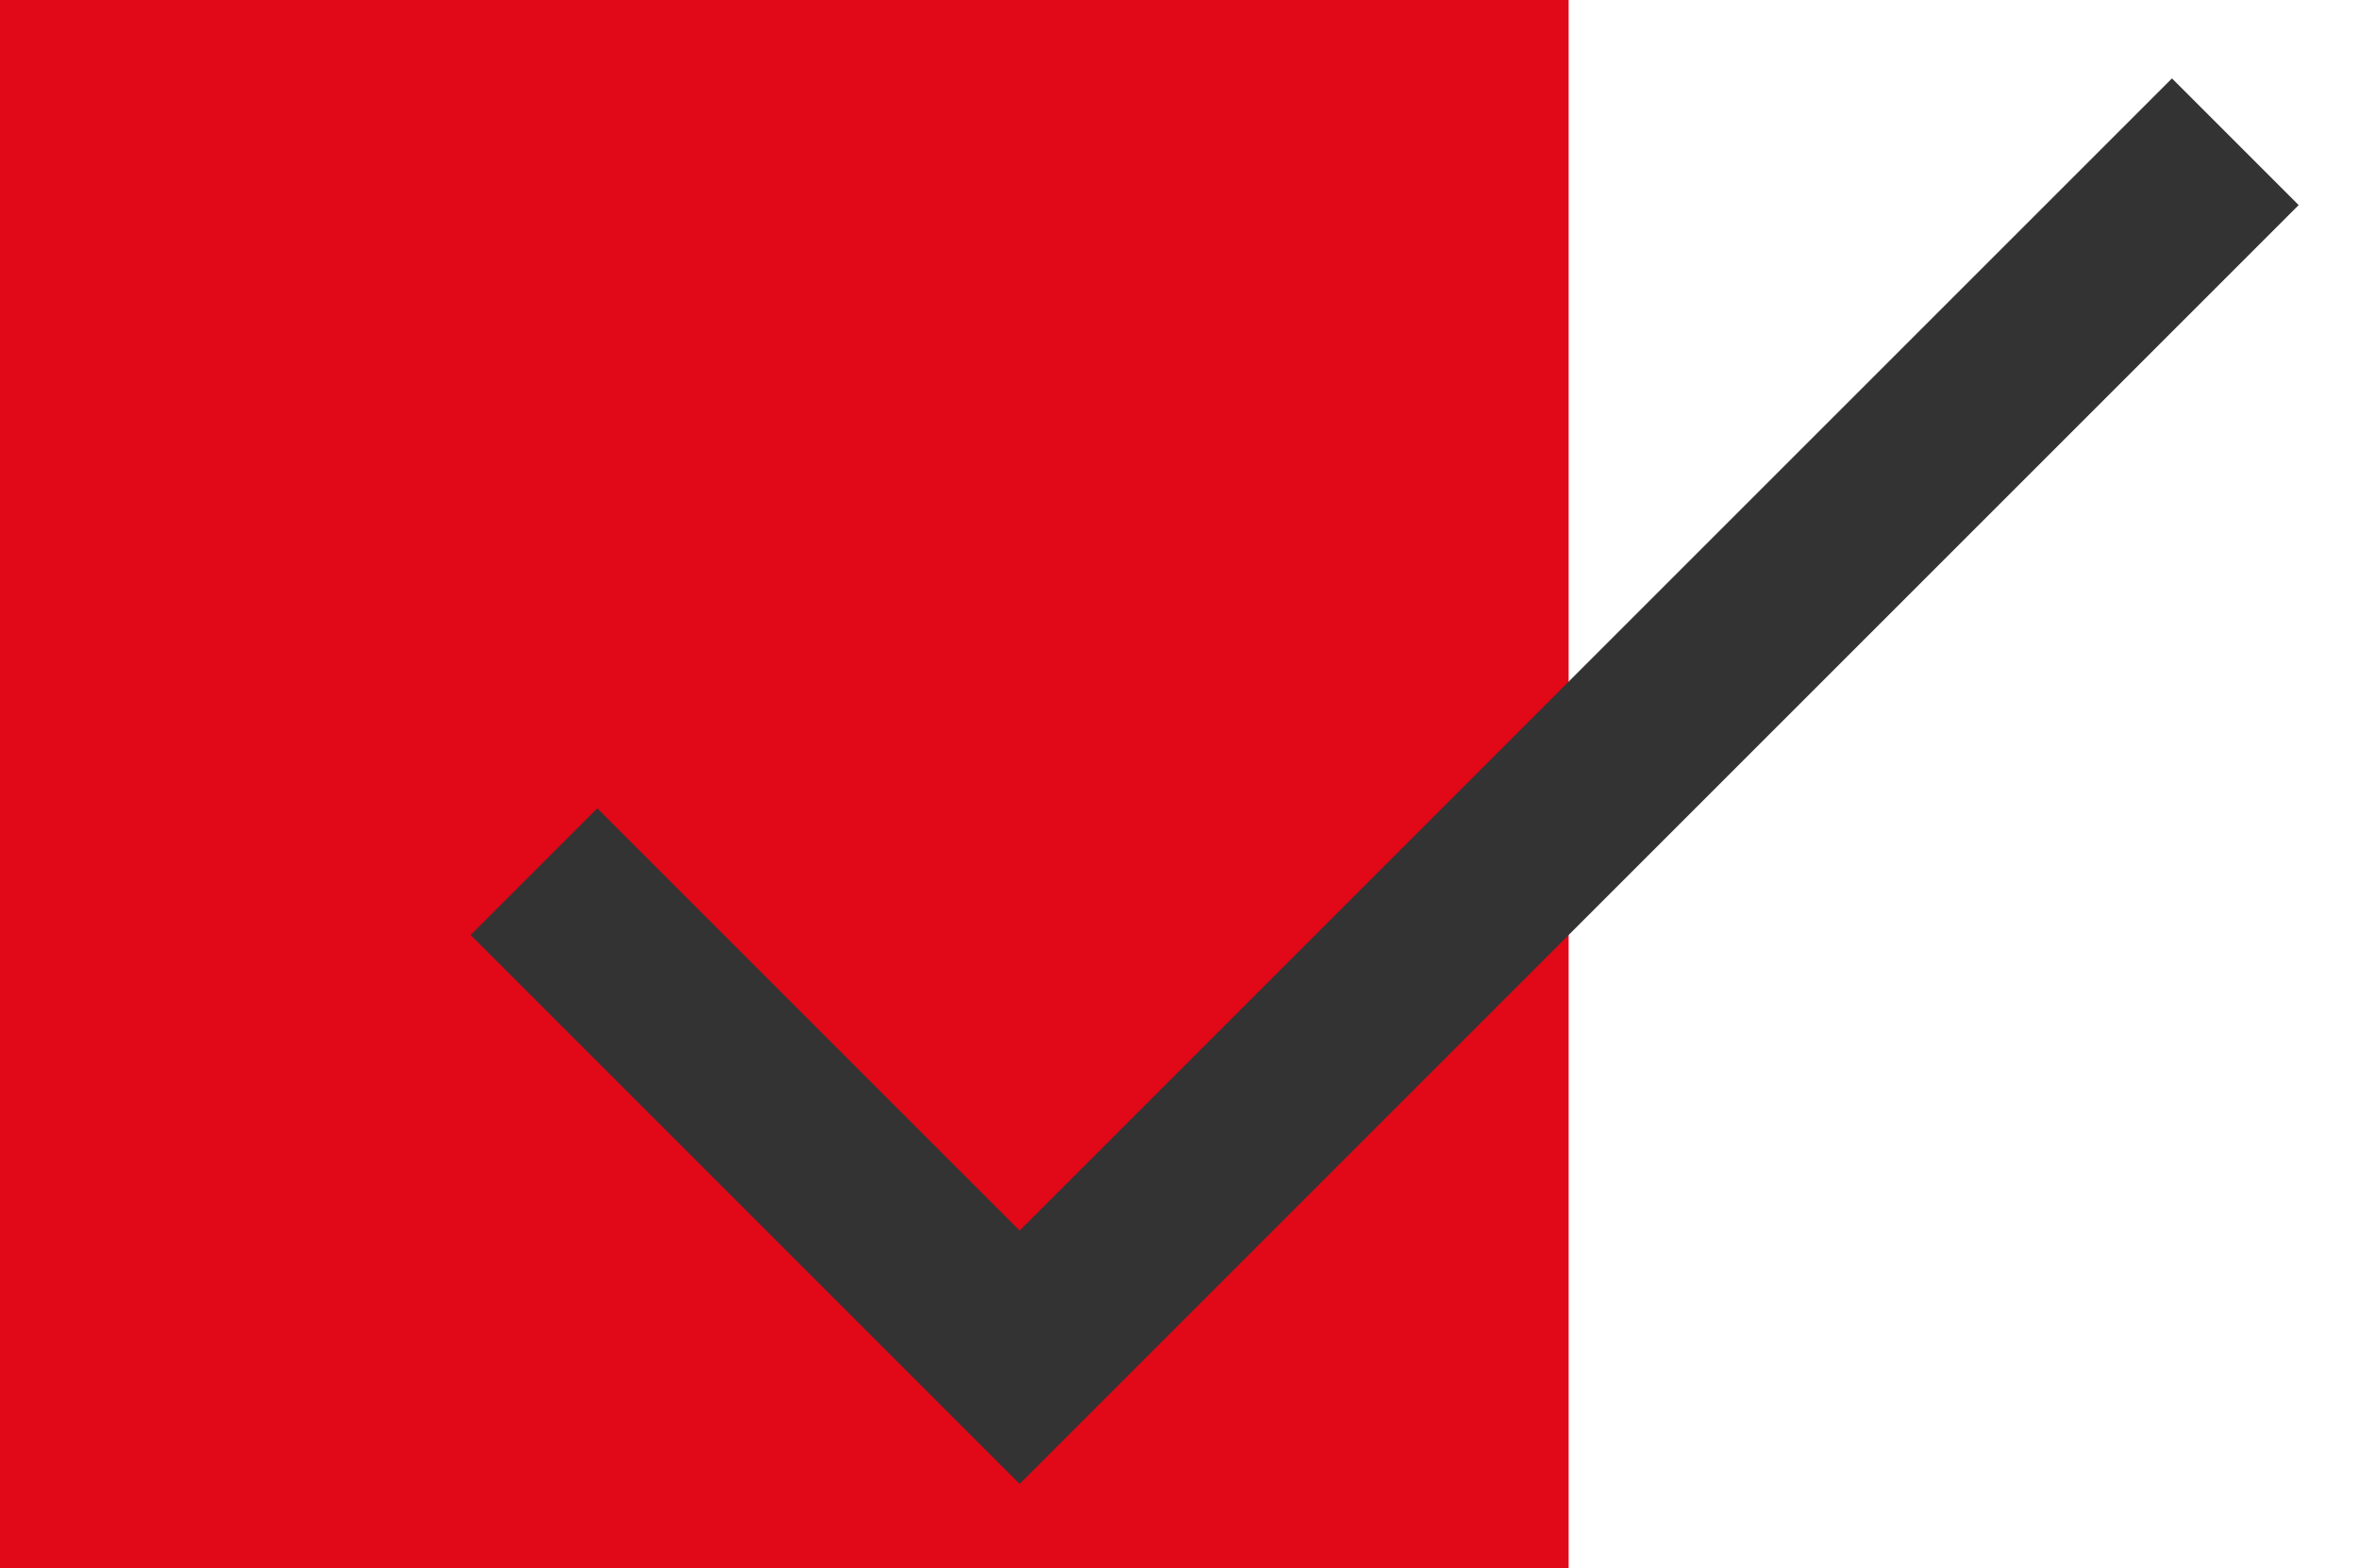 <svg xmlns="http://www.w3.org/2000/svg" xmlns:xlink="http://www.w3.org/1999/xlink" id="Layer_1" x="0px" y="0px" viewBox="0 0 39.1 26" style="enable-background:new 0 0 39.1 26;" xml:space="preserve">
<style type="text/css">
	.st0{fill:#E10817;}
	.st1{fill:#333333;}
</style>
<g transform="translate(-378 -816)">
	<rect x="378" y="816" class="st0" width="26" height="26"></rect>
</g>
<g>
	<g>
		<path class="st1" d="M36,1.3L16.9,20.4l-7-7l-2.1,2.1l9.1,9.1L38.1,3.4L36,1.3z M36,1.3"></path>
	</g>
</g>
</svg>